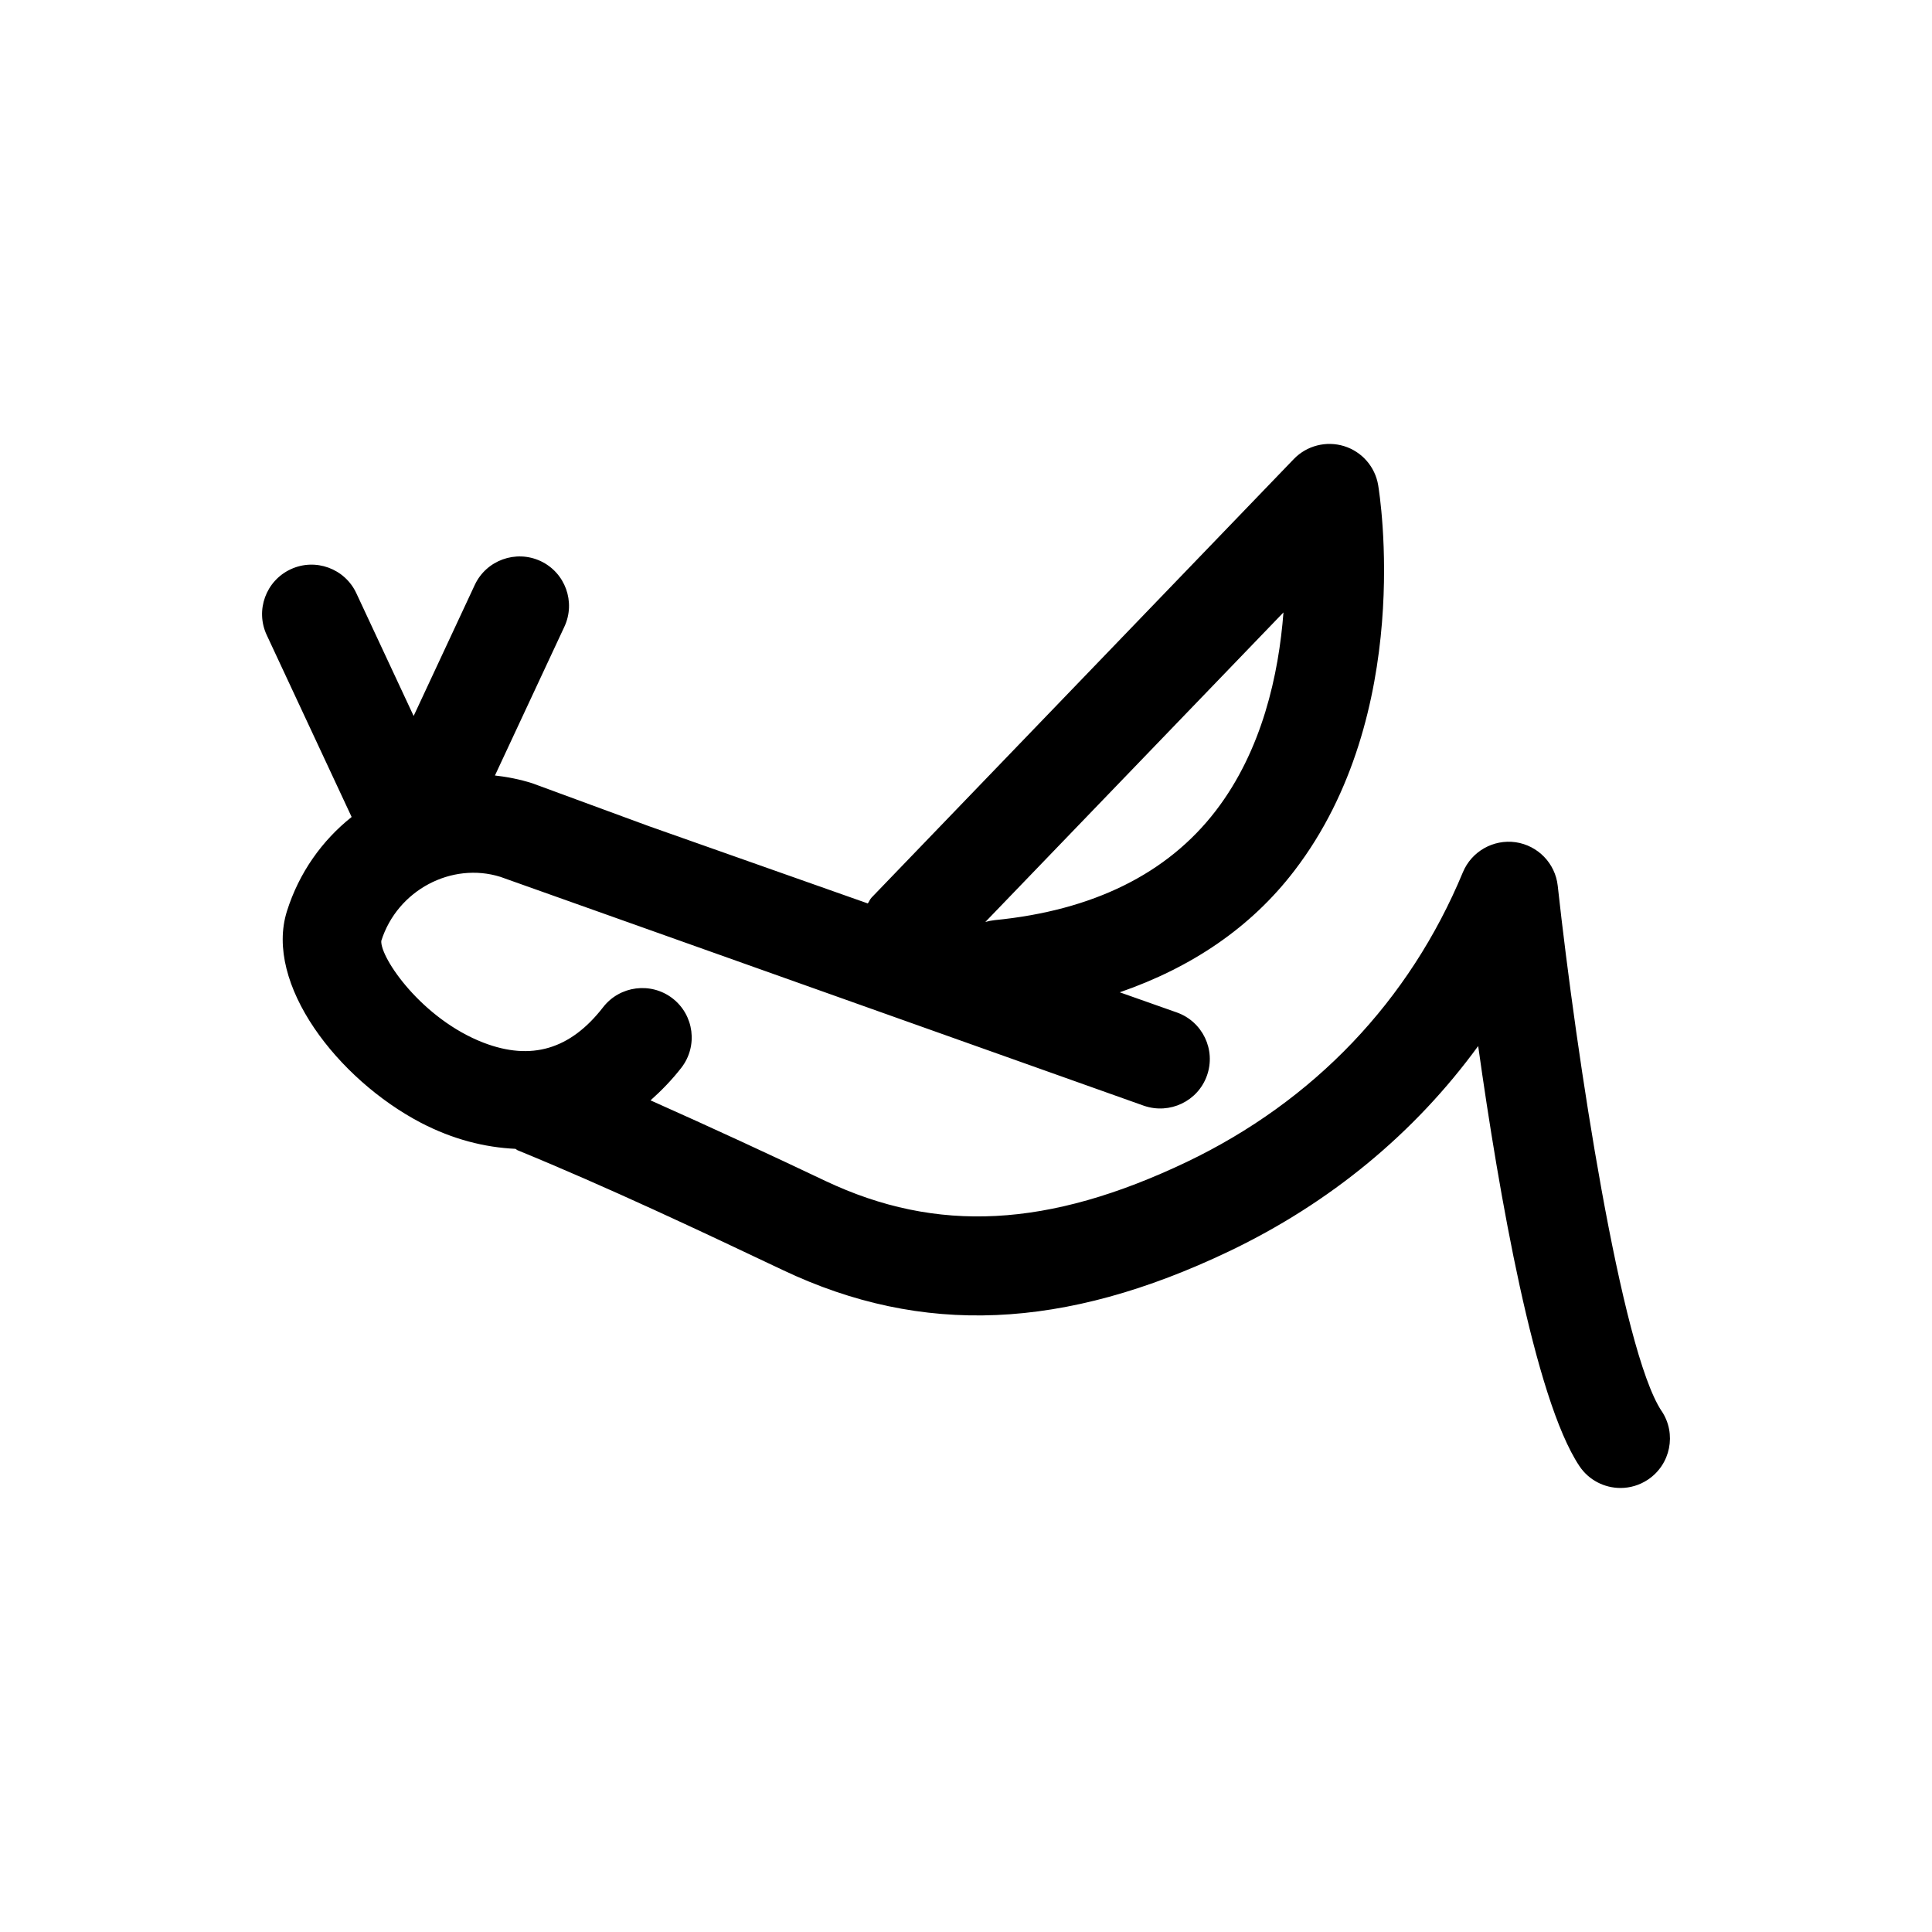 <?xml version="1.0" encoding="UTF-8"?>
<!-- Uploaded to: SVG Repo, www.svgrepo.com, Generator: SVG Repo Mixer Tools -->
<svg fill="#000000" width="800px" height="800px" version="1.1" viewBox="144 144 512 512" xmlns="http://www.w3.org/2000/svg">
 <path d="m584.35 517.96c-10.707-16.07-22.57-93.922-27.535-139.22-0.648-5.938-5.25-10.68-11.168-11.543-5.906-0.828-11.66 2.434-13.961 7.945-14.152 34.109-39.48 60.66-73.199 76.793-36.633 17.453-66.18 19.016-95.773 5.016-14.422-6.863-30.234-14.18-46.316-21.344 2.867-2.559 5.625-5.375 8.172-8.648 4.43-5.731 3.383-13.961-2.352-18.391-5.715-4.398-13.949-3.352-18.379 2.344-8.672 11.195-19.031 14.27-31.68 9.422-16.328-6.285-27.395-22.457-27.117-26.988 4.262-13.473 18.668-21.008 31.57-16.969l170.52 60.652c6.848 2.367 14.324-1.188 16.727-8 2.418-6.836-1.172-14.309-8.004-16.723l-15.109-5.336c18.965-6.566 34.703-17.086 46.305-32.262 31.863-41.602 22.582-99.672 22.18-102.13-0.816-4.887-4.316-8.891-9.047-10.352-4.707-1.449-9.879-0.141-13.312 3.426l-111.89 116.21c-0.449 0.465-0.629 1.051-1.004 1.562l-58.066-20.5-30.855-11.348c-3.285-1.043-6.59-1.691-9.891-2.059l18.398-39.426c3.055-6.551 0.234-14.352-6.336-17.414-6.551-3.027-14.348-0.211-17.41 6.336l-16.199 34.73-15.191-32.539c-3.055-6.551-10.859-9.395-17.414-6.332-6.551 3.055-9.395 10.859-6.336 17.41l22.508 48.23c-7.816 6.215-13.922 14.738-17.145 24.961-6.066 19.273 13.457 44.547 35.508 56.078 8.457 4.398 16.879 6.523 25.055 6.906 0.191 0.102 0.309 0.25 0.504 0.352 24.109 9.879 48.672 21.5 70.375 31.789 36.902 17.504 74.484 15.914 118.3-5.016 26.832-12.848 49.145-31.324 65.949-54.371 5.496 39.168 14.934 93.449 26.809 111.29 2.512 3.785 6.68 5.832 10.91 5.832 2.492 0 5.027-0.715 7.262-2.207 6.019-4.016 7.656-12.156 3.641-18.176zm-100.22-211.66c-1.25 16.312-5.598 36.504-17.969 52.602-12.797 16.648-32.5 26.383-58.531 28.941-0.863 0.094-1.703 0.258-2.504 0.488z"/>
</svg>